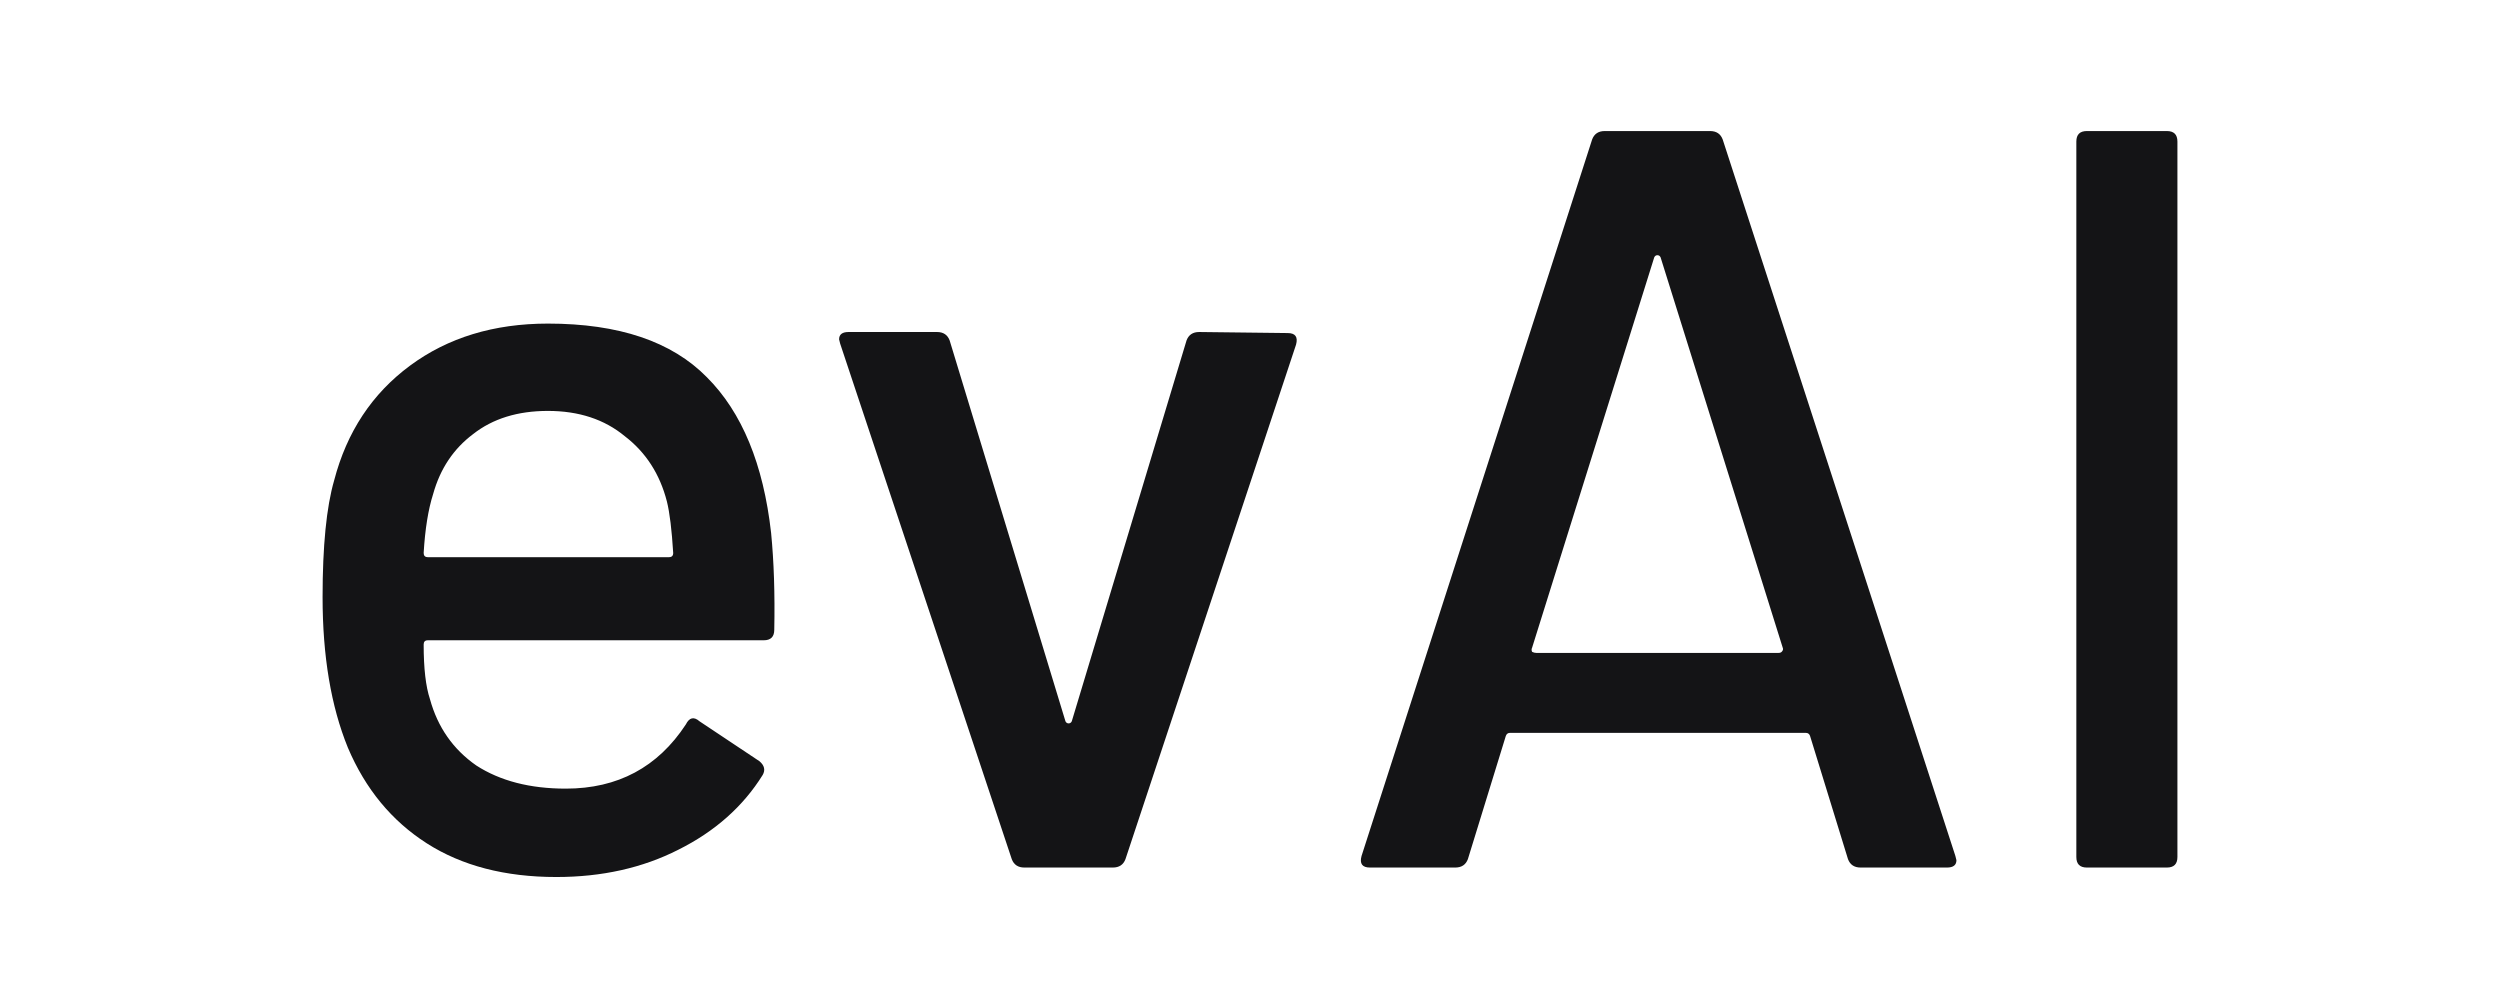 <svg width="496" height="200" viewBox="0 0 496 200" fill="none" xmlns="http://www.w3.org/2000/svg">
<rect width="496" height="200" fill="white"/>
<path d="M152.989 105.74C153.546 111.446 153.755 117.848 153.616 124.945C153.616 126.337 152.92 127.032 151.527 127.032H84.889C84.332 127.032 84.054 127.311 84.054 127.867C84.054 132.599 84.472 136.217 85.307 138.722C86.839 144.289 89.903 148.672 94.499 151.873C99.234 154.935 105.152 156.465 112.255 156.465C122.56 156.465 130.498 152.221 136.069 143.732C136.765 142.34 137.67 142.132 138.785 143.106L150.692 151.038C151.666 151.873 151.875 152.778 151.318 153.752C147.419 160.014 141.848 164.954 134.607 168.573C127.504 172.191 119.427 174 110.375 174C100.209 174 91.644 171.773 84.681 167.32C77.718 162.867 72.495 156.535 69.013 148.324C65.671 140.114 64 130.164 64 118.474C64 108.315 64.766 100.591 66.298 95.303C68.805 85.701 73.818 78.117 81.338 72.55C88.859 66.984 97.98 64.2 108.704 64.2C122.769 64.2 133.284 67.749 140.247 74.846C147.21 81.804 151.457 92.103 152.989 105.74ZM108.704 81.526C102.715 81.526 97.771 83.057 93.872 86.118C89.973 89.041 87.327 93.007 85.934 98.017C84.959 101.079 84.332 104.975 84.054 109.707C84.054 110.263 84.332 110.542 84.889 110.542H132.727C133.284 110.542 133.562 110.263 133.562 109.707C133.284 105.114 132.866 101.705 132.309 99.478C130.916 94.051 128.131 89.737 123.953 86.536C119.914 83.196 114.831 81.526 108.704 81.526Z" fill="#141416"/>
<path d="M203.24 172.121C201.987 172.121 201.151 171.565 200.733 170.451L166.683 68.166L166.475 67.332C166.475 66.357 167.101 65.87 168.355 65.87H185.902C187.155 65.87 187.991 66.427 188.409 67.54L211.387 143.106C211.526 143.384 211.735 143.523 212.014 143.523C212.292 143.523 212.501 143.384 212.64 143.106L235.41 67.54C235.828 66.427 236.663 65.87 237.917 65.87L255.464 66.079C256.996 66.079 257.553 66.844 257.135 68.375L223.294 170.451C222.876 171.565 222.041 172.121 220.787 172.121H203.24Z" fill="#141416"/>
<path d="M369.147 172.121C367.894 172.121 367.058 171.565 366.64 170.451L359.12 146.028C358.981 145.611 358.702 145.402 358.284 145.402H299.585C299.167 145.402 298.889 145.611 298.749 146.028L291.229 170.451C290.811 171.565 289.976 172.121 288.722 172.121H271.802C270.27 172.121 269.713 171.356 270.131 169.825L315.879 27.67C316.297 26.557 317.132 26 318.385 26H339.275C340.528 26 341.364 26.557 341.782 27.67L387.948 169.825L388.156 170.66C388.156 171.634 387.53 172.121 386.276 172.121H369.147ZM303.972 128.494C303.832 128.772 303.832 129.05 303.972 129.329C304.25 129.468 304.529 129.537 304.807 129.537H352.853C353.132 129.537 353.341 129.468 353.48 129.329C353.758 129.05 353.828 128.772 353.689 128.494L329.457 51.049C329.318 50.771 329.109 50.632 328.83 50.632C328.552 50.632 328.343 50.771 328.204 51.049L303.972 128.494Z" fill="#141416"/>
<path d="M414.035 172.121C412.642 172.121 411.946 171.425 411.946 170.034V28.087C411.946 26.696 412.642 26 414.035 26H429.911C431.304 26 432 26.696 432 28.087V170.034C432 171.425 431.304 172.121 429.911 172.121H414.035Z" fill="#141416"/>
</svg>
